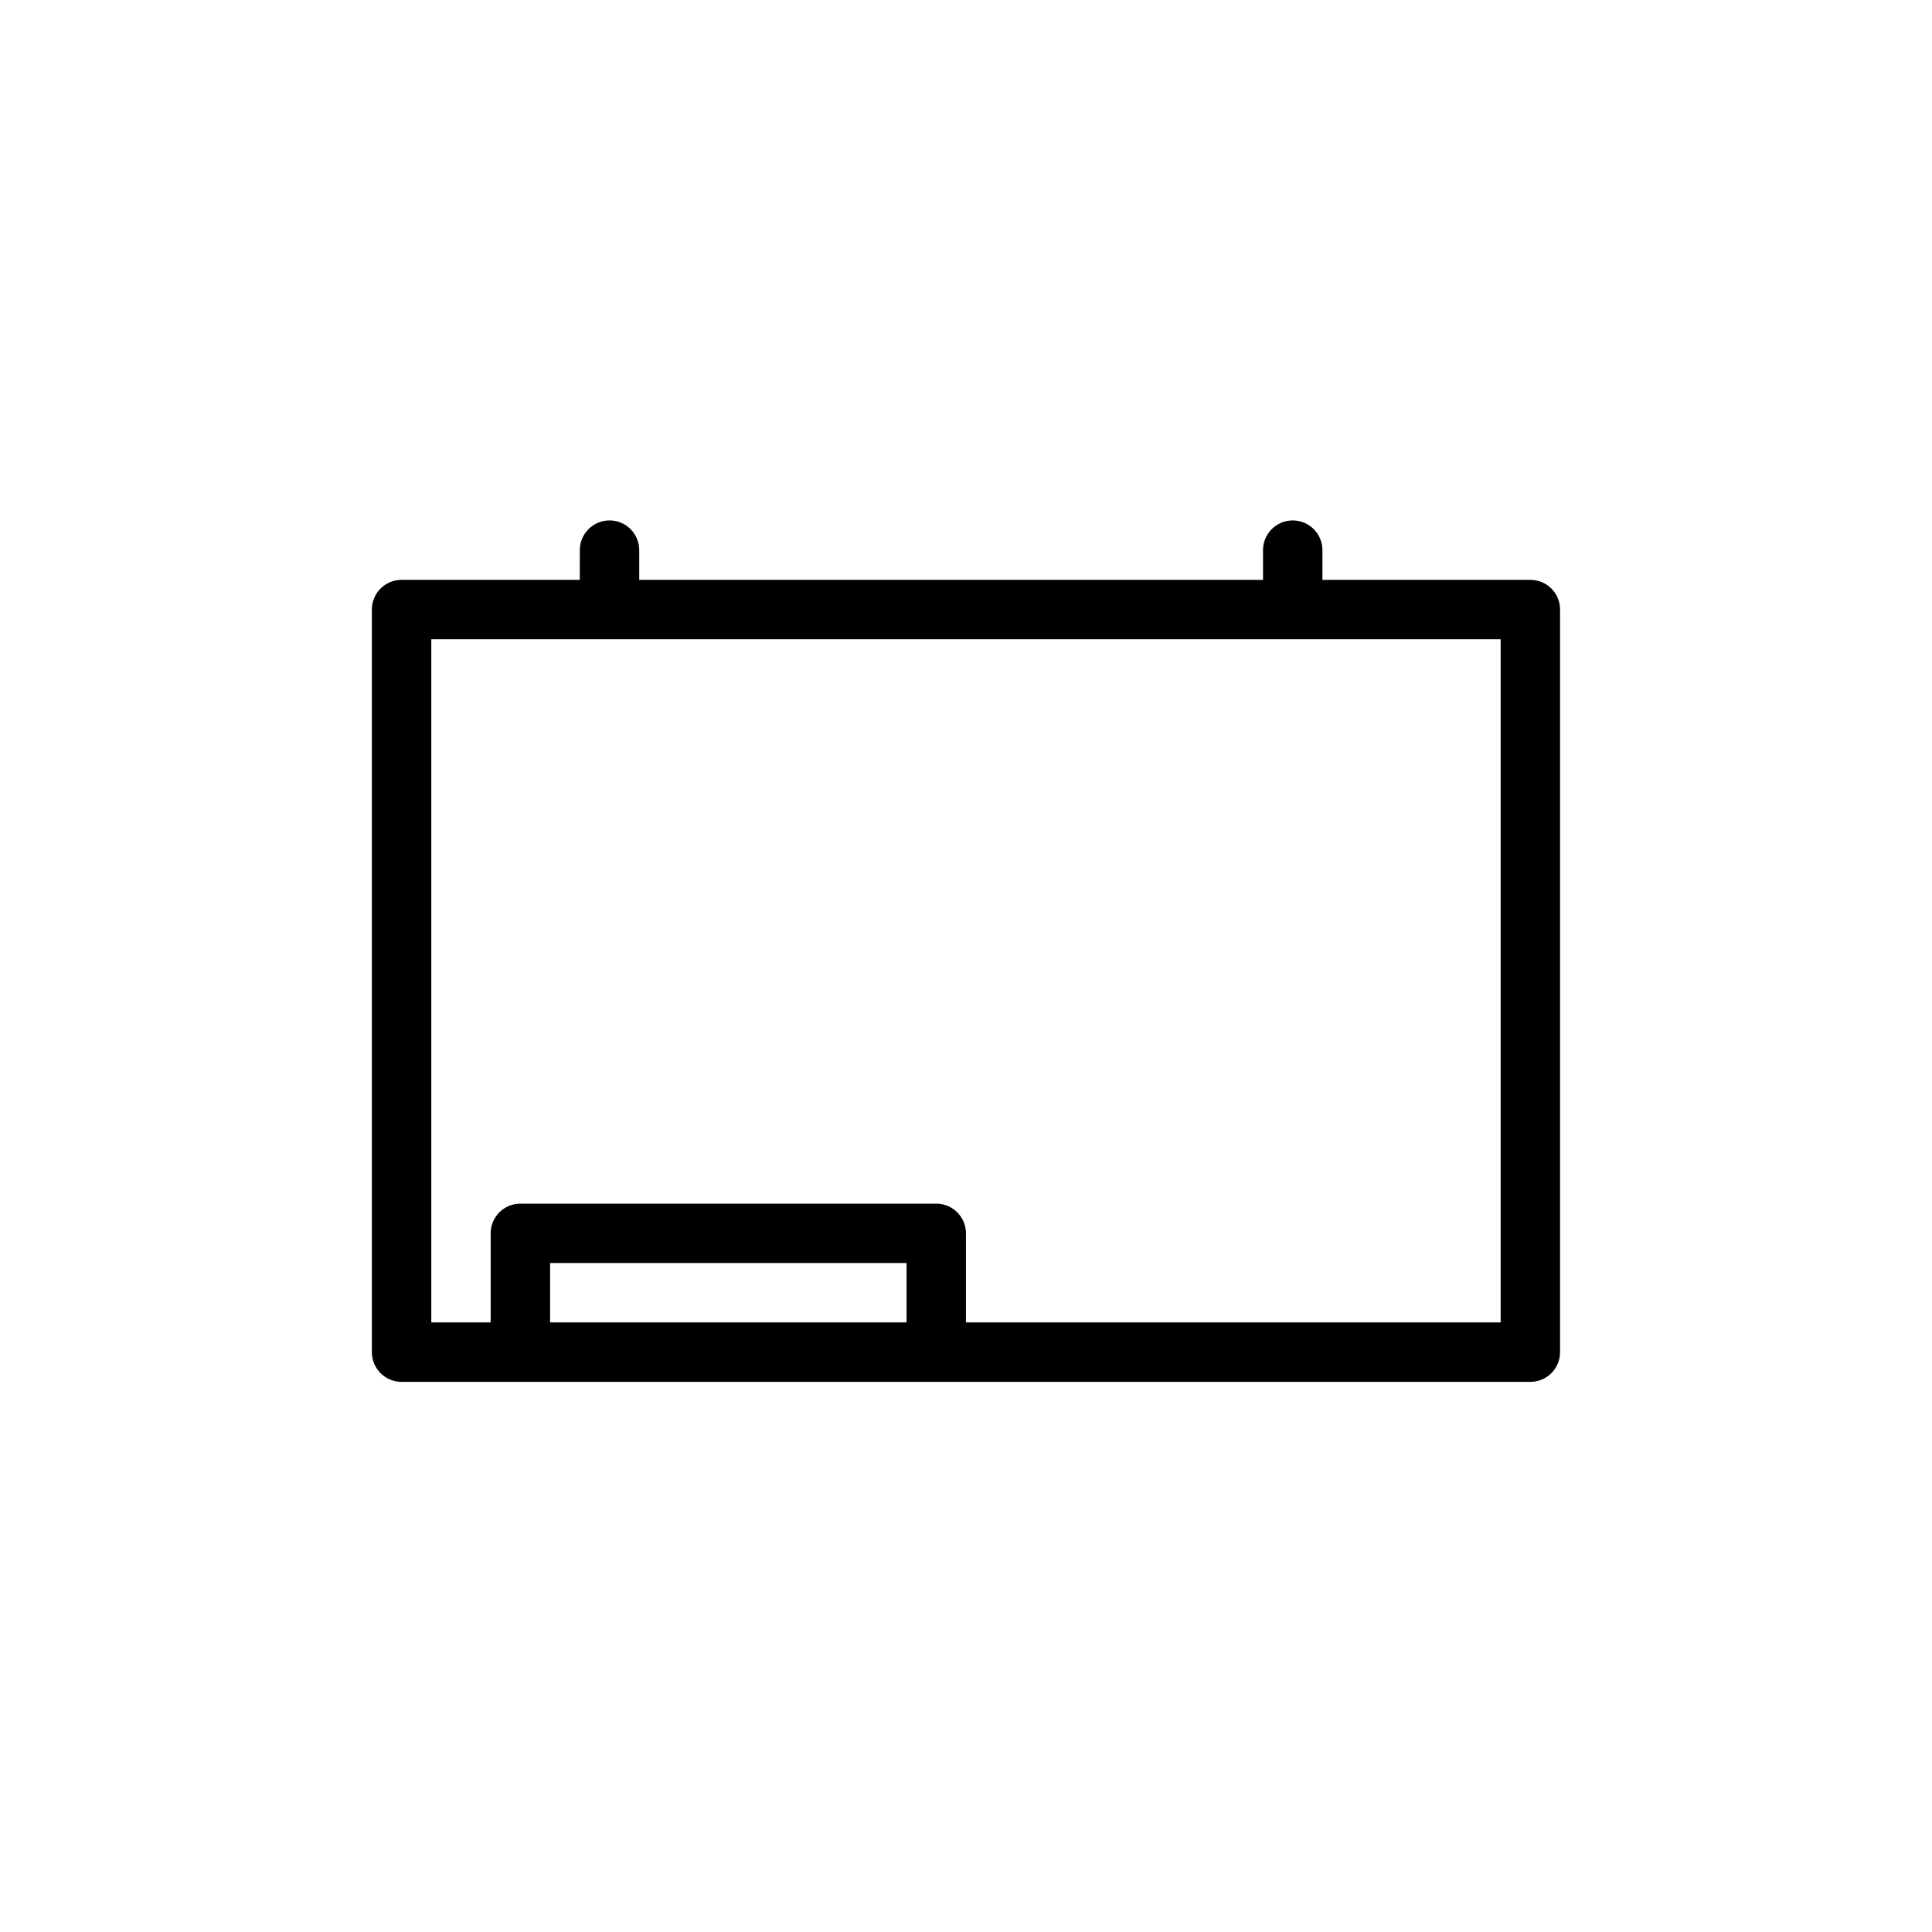 <?xml version="1.0" encoding="UTF-8"?>
<!-- Uploaded to: ICON Repo, www.svgrepo.com, Generator: ICON Repo Mixer Tools -->
<svg fill="#000000" width="800px" height="800px" version="1.1" viewBox="144 144 512 512" xmlns="http://www.w3.org/2000/svg">
 <path d="m297.66 289.79c0-4.348 3.523-7.871 7.871-7.871s7.871 3.523 7.871 7.871v7.875h165.31v-7.875c0-4.348 3.523-7.871 7.871-7.871s7.871 3.523 7.871 7.871v7.875h55.105c4.348 0 7.871 3.523 7.871 7.871v196.8c0 4.348-3.523 7.871-7.871 7.871h-299.14c-4.348 0-7.871-3.523-7.871-7.871v-196.8c0-4.348 3.523-7.871 7.871-7.871h47.234zm-39.363 204.67v-181.05h283.39v181.05h-141.7v-23.613c0-4.348-3.527-7.871-7.875-7.871h-110.21c-4.348 0-7.871 3.523-7.871 7.871v23.613zm31.488 0h94.465v-15.742h-94.465z" fill-rule="evenodd"/>
</svg>